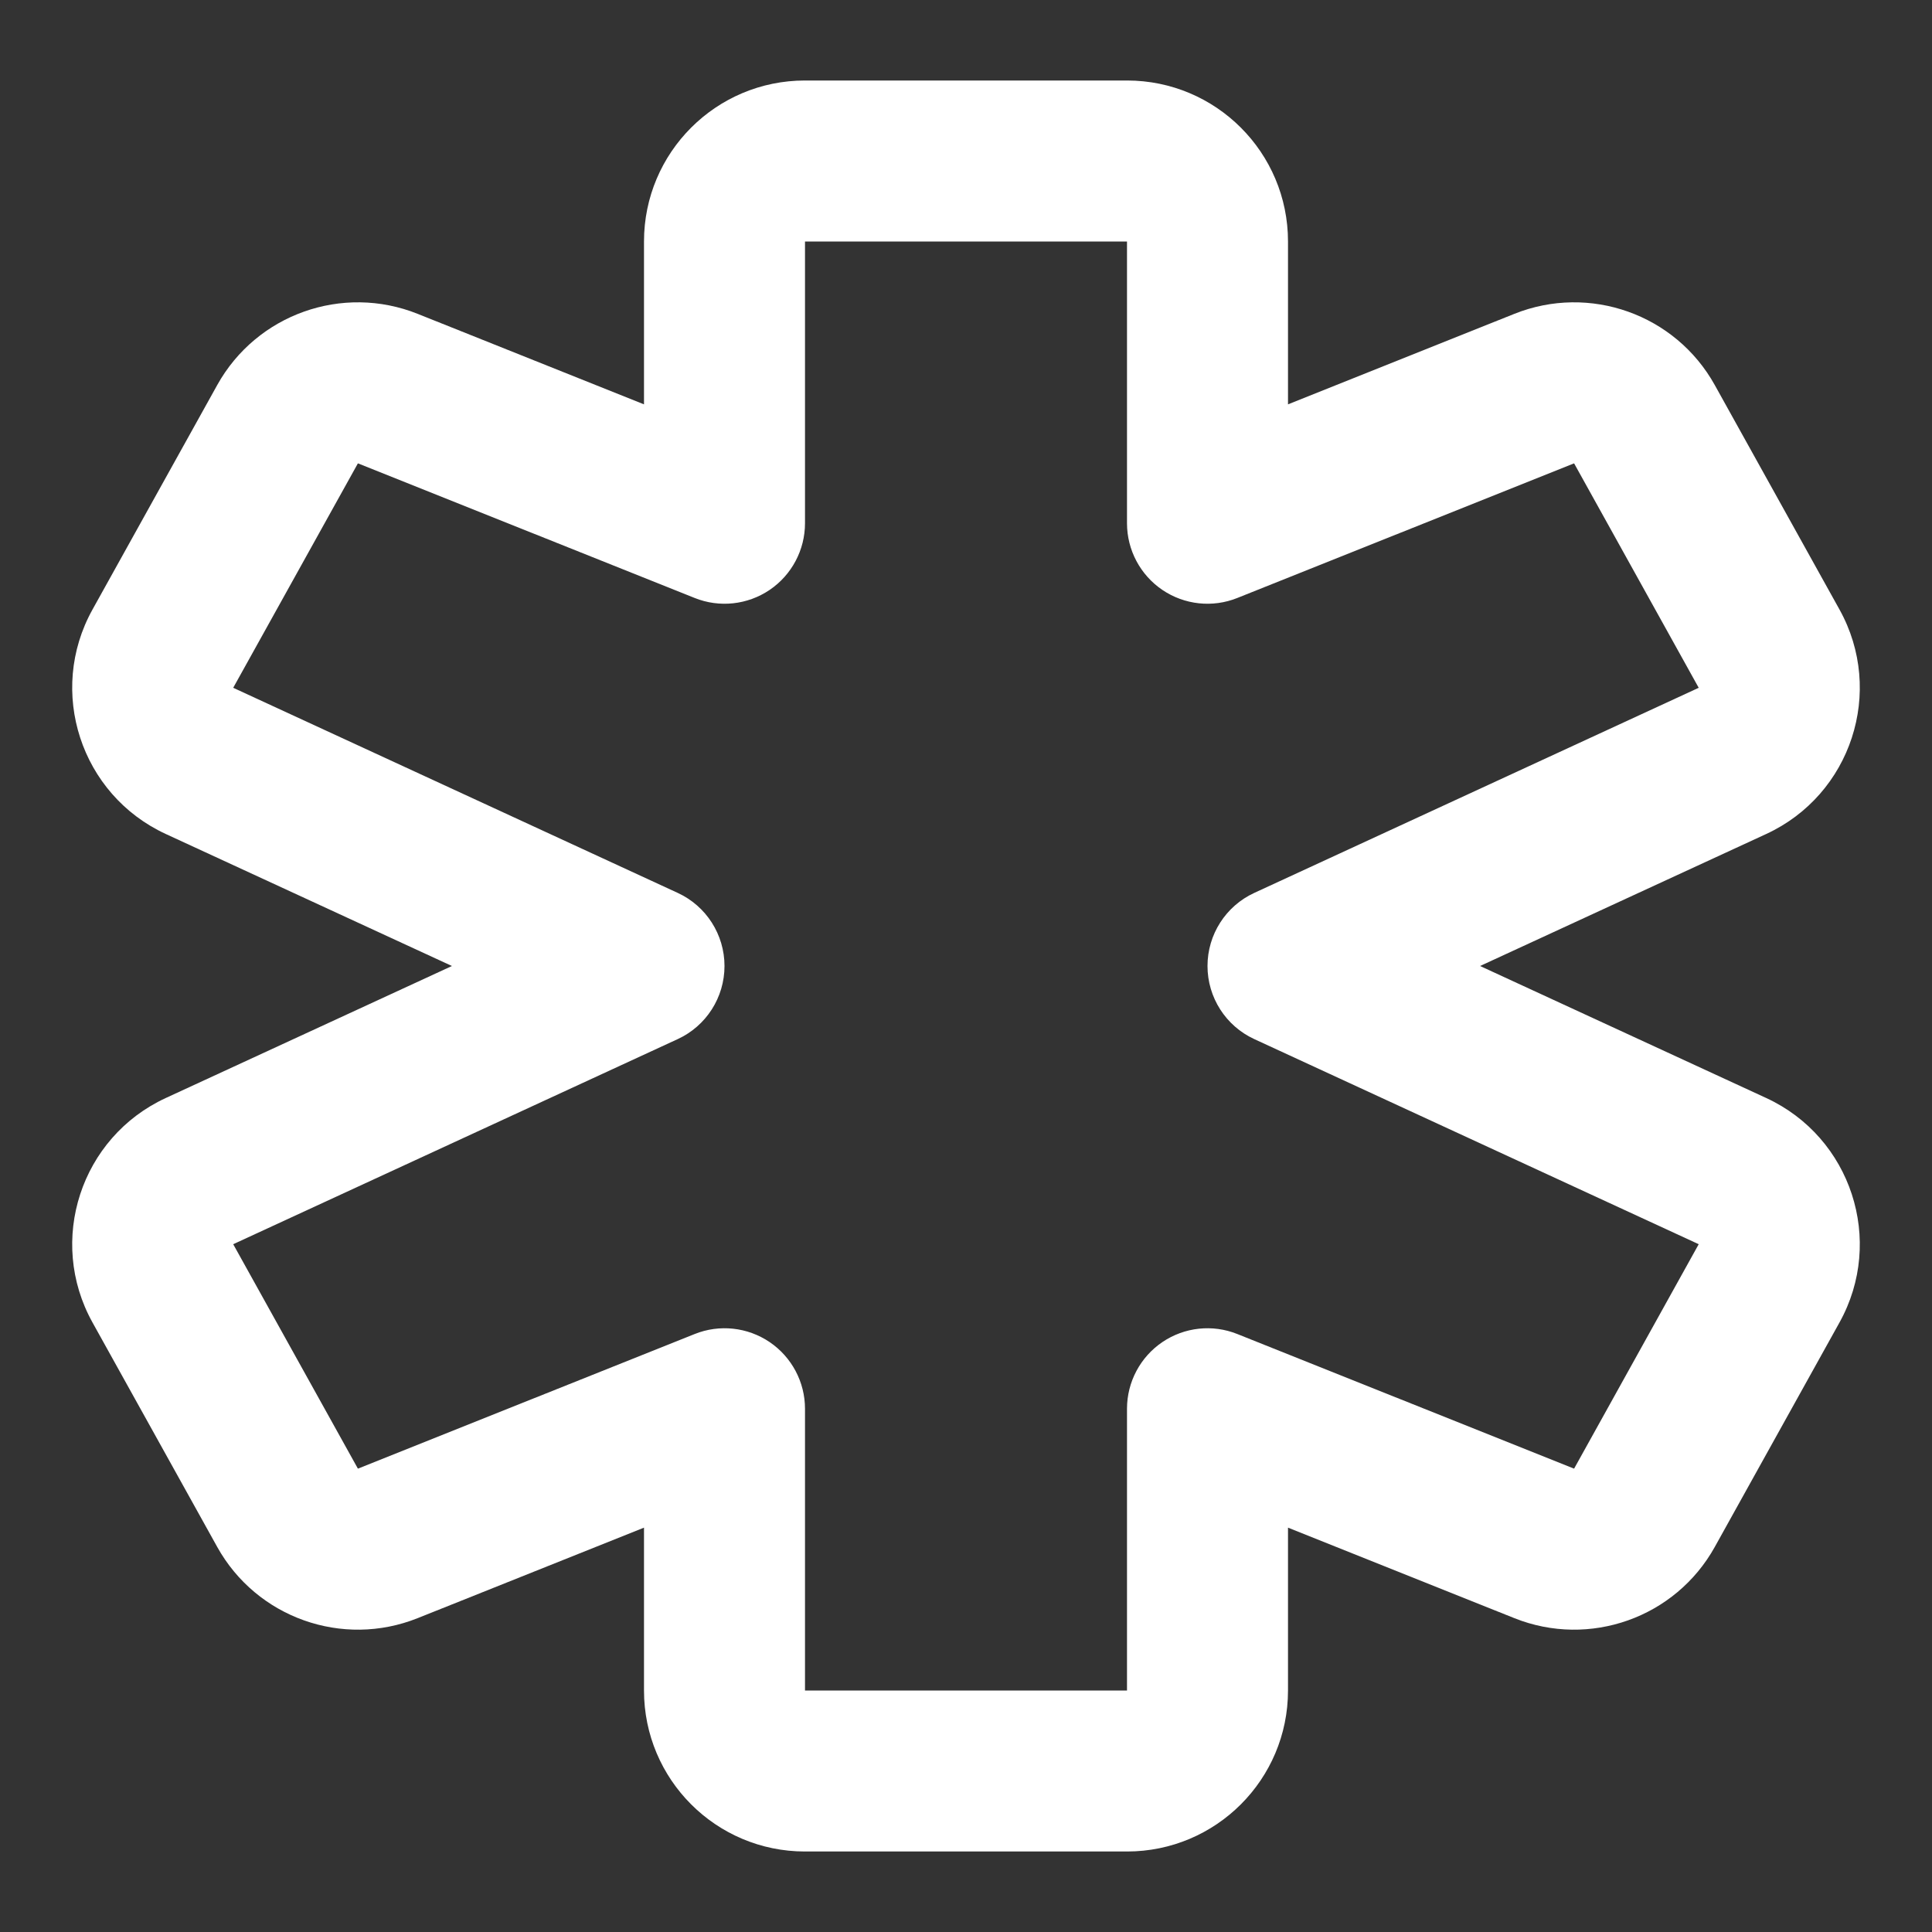 <?xml version="1.0" encoding="utf-8"?><!-- Uploaded to: SVG Repo, www.svgrepo.com, Generator: SVG Repo Mixer Tools -->
<svg width="800px" height="800px" viewBox="0 0 24 24" fill="none" xmlns="http://www.w3.org/2000/svg">
<rect x="0" y="0" width="24" height="24" fill="#333333" stroke="none"/>
<path fill-rule="evenodd" clip-rule="evenodd" d="M8 3C8 1.895 8.895 1 10 1H14C15.105 1 16 1.895 16 3V5.023L18.811 3.899C19.746 3.525 20.813 3.904 21.302 4.784L22.851 7.572C23.416 8.589 22.997 9.872 21.941 10.36L18.386 12L21.941 13.64C22.997 14.128 23.416 15.411 22.851 16.428L21.302 19.216C20.813 20.096 19.746 20.475 18.811 20.101L16 18.977V21C16 22.105 15.105 23 14 23H10C8.895 23 8 22.105 8 21V18.977L5.189 20.101C4.254 20.475 3.187 20.096 2.698 19.216L1.149 16.428C0.584 15.411 1.003 14.128 2.059 13.64L5.614 12L2.059 10.36C1.003 9.872 0.584 8.589 1.149 7.572L2.698 4.784C3.187 3.904 4.254 3.525 5.189 3.899L8 5.023V3ZM14 3H10V6.5C10 6.832 9.835 7.142 9.561 7.328C9.286 7.514 8.937 7.552 8.629 7.428L4.446 5.756L2.897 8.544L8.419 11.092C8.773 11.255 9 11.61 9 12C9 12.39 8.773 12.745 8.419 12.908L2.897 15.456L4.446 18.244L8.629 16.572C8.937 16.448 9.286 16.486 9.561 16.672C9.835 16.858 10 17.168 10 17.5V21H14V17.5C14 17.168 14.165 16.858 14.439 16.672C14.714 16.486 15.063 16.448 15.371 16.572L19.554 18.244L21.102 15.456L15.581 12.908C15.227 12.745 15 12.39 15 12C15 11.61 15.227 11.255 15.581 11.092L21.102 8.544L19.554 5.756L15.371 7.428C15.063 7.552 14.714 7.514 14.439 7.328C14.165 7.142 14 6.832 14 6.5V3Z" 
fill="#fff"/>
</svg>
